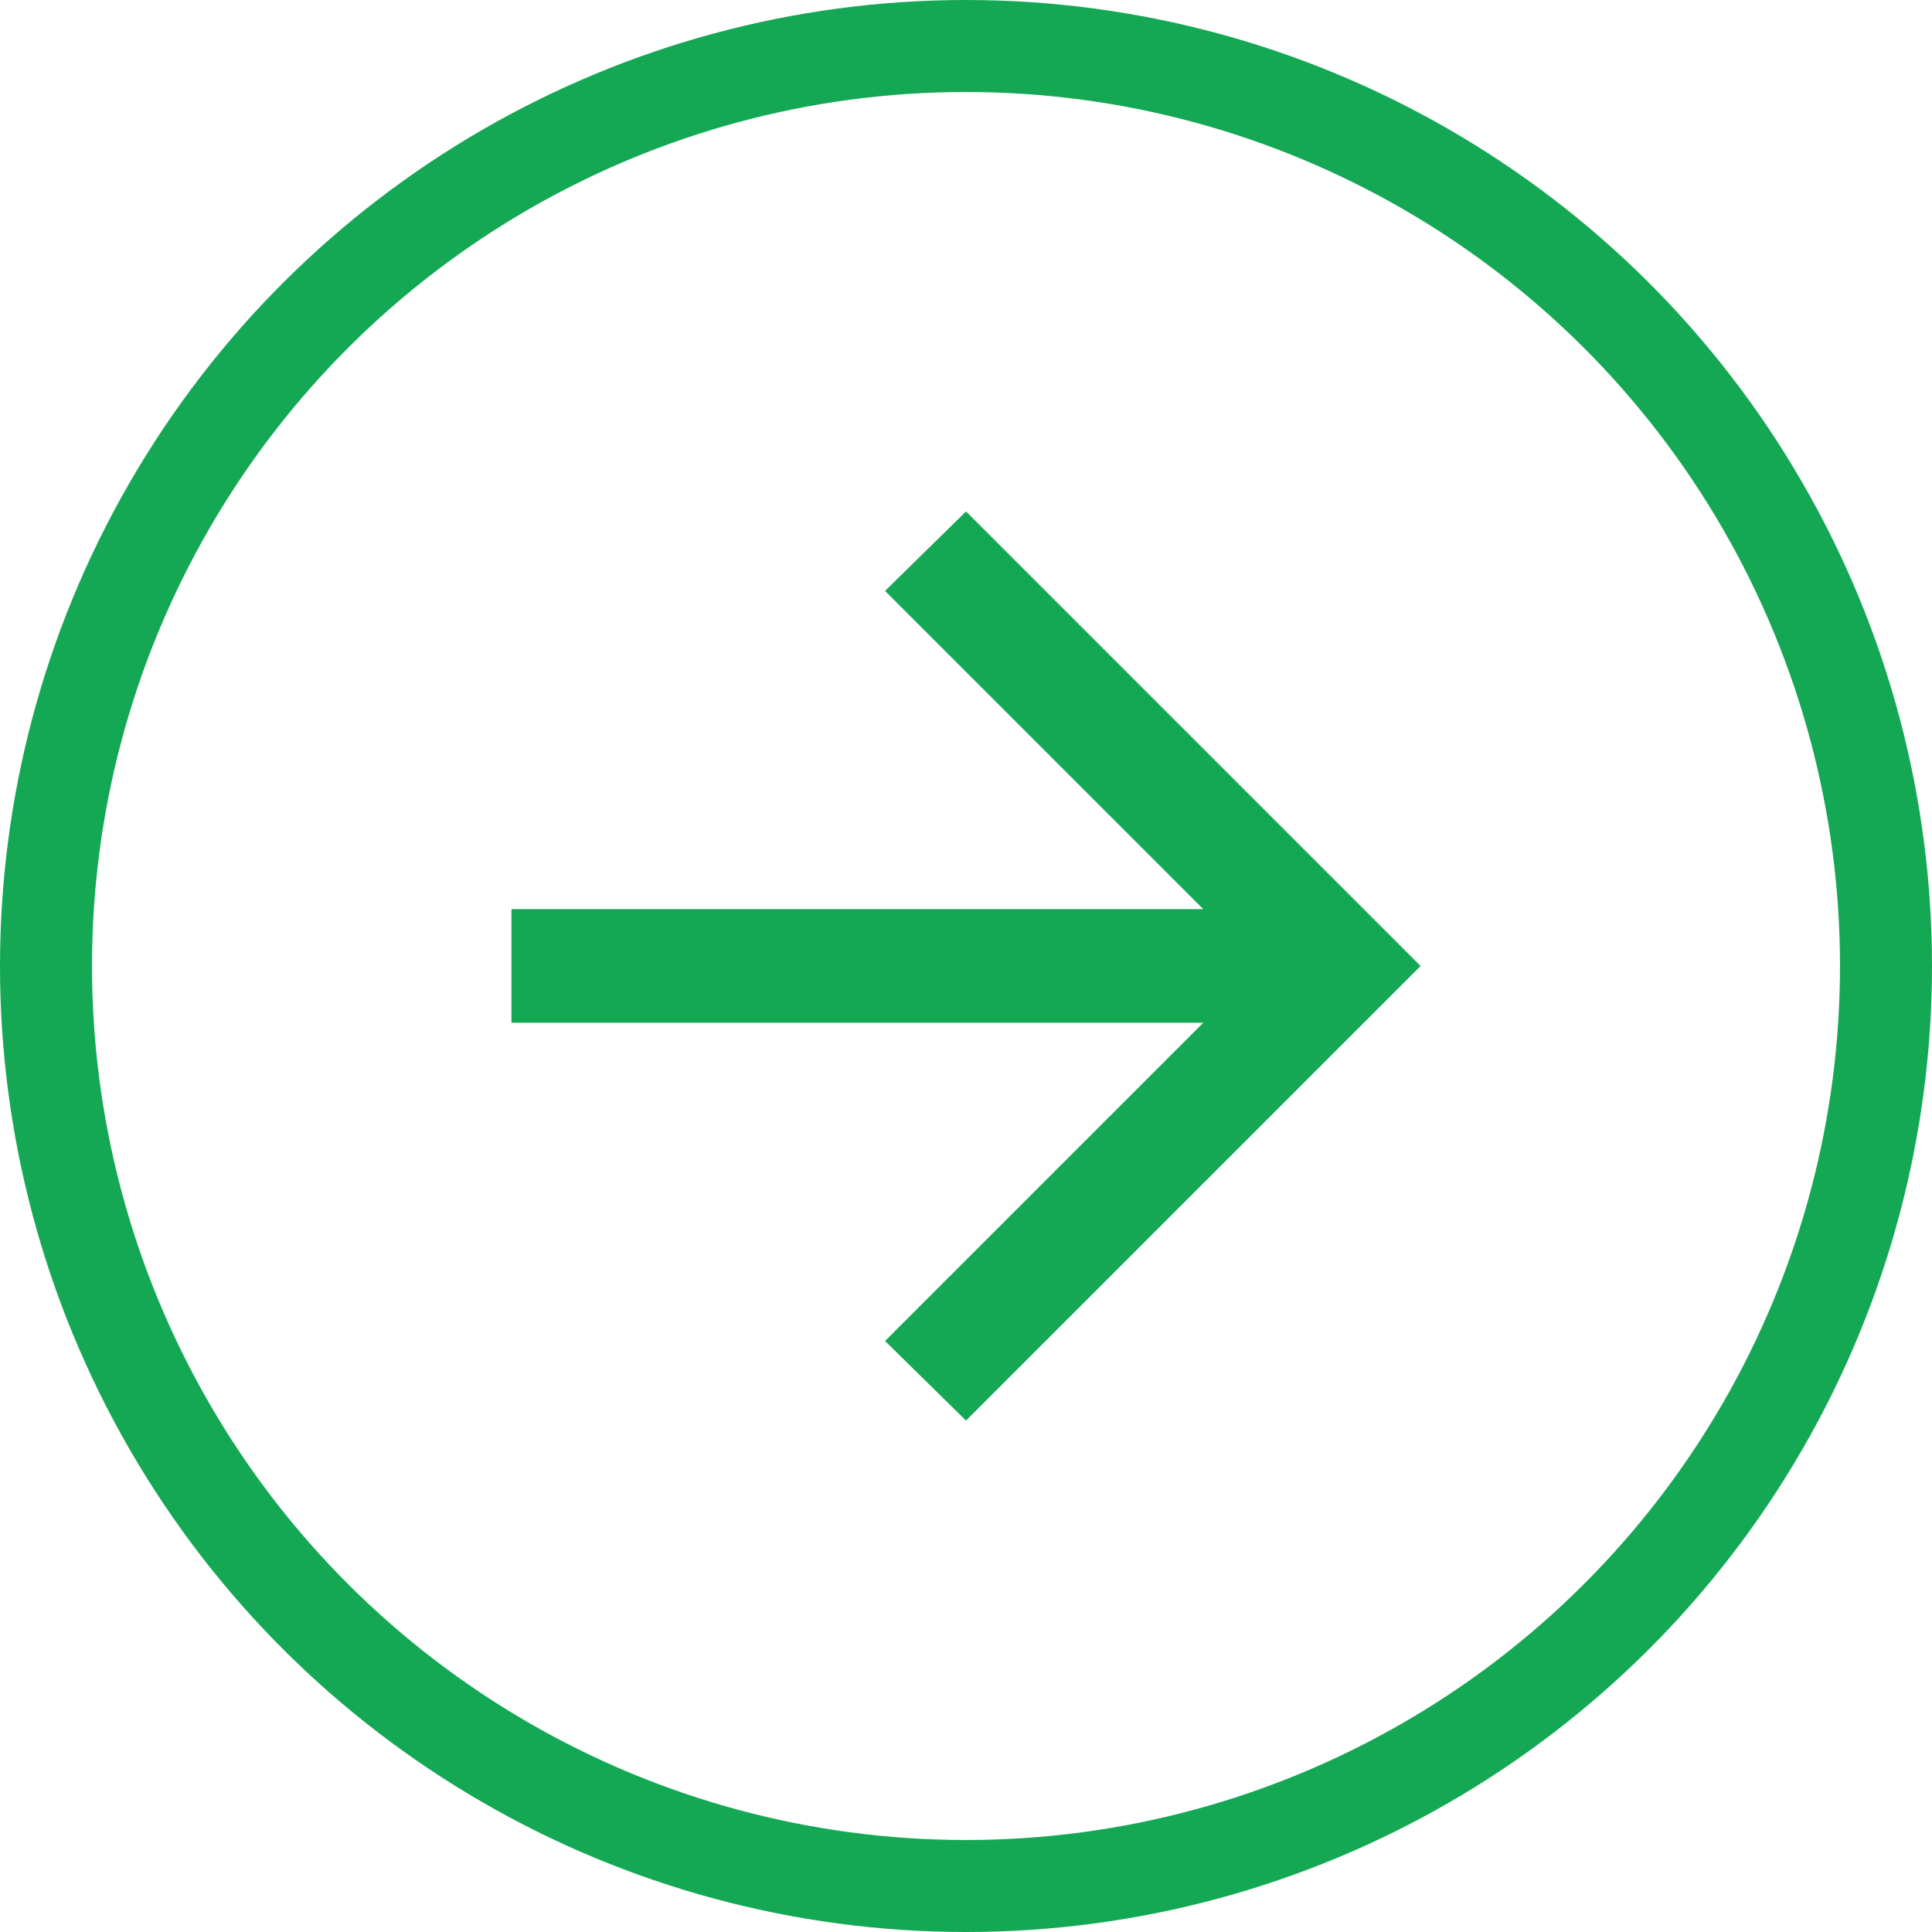 <svg width="21" height="21" viewBox="0 0 21 21" fill="none" xmlns="http://www.w3.org/2000/svg">
    <circle cx="10.5" cy="10.5" r="10" transform="rotate(90 10.5 10.5)" stroke="#14A855"/>
    <mask id="mask0_3725_42645" style="mask-type:alpha" maskUnits="userSpaceOnUse" x="3" y="3" width="15" height="15">
        <rect x="17.91" y="3.088" width="14.823" height="14.823" transform="rotate(90 17.91 3.088)" fill="#D9D9D9"/>
    </mask>
    <g mask="url(#mask0_3725_42645)">
        <path d="M5.559 9.882L13.079 9.882L9.62 6.423L10.5 5.559L15.441 10.5L10.5 15.441L9.62 14.576L13.079 11.117L5.559 11.117L5.559 9.882Z" fill="#14A855"/>
    </g>
</svg>
